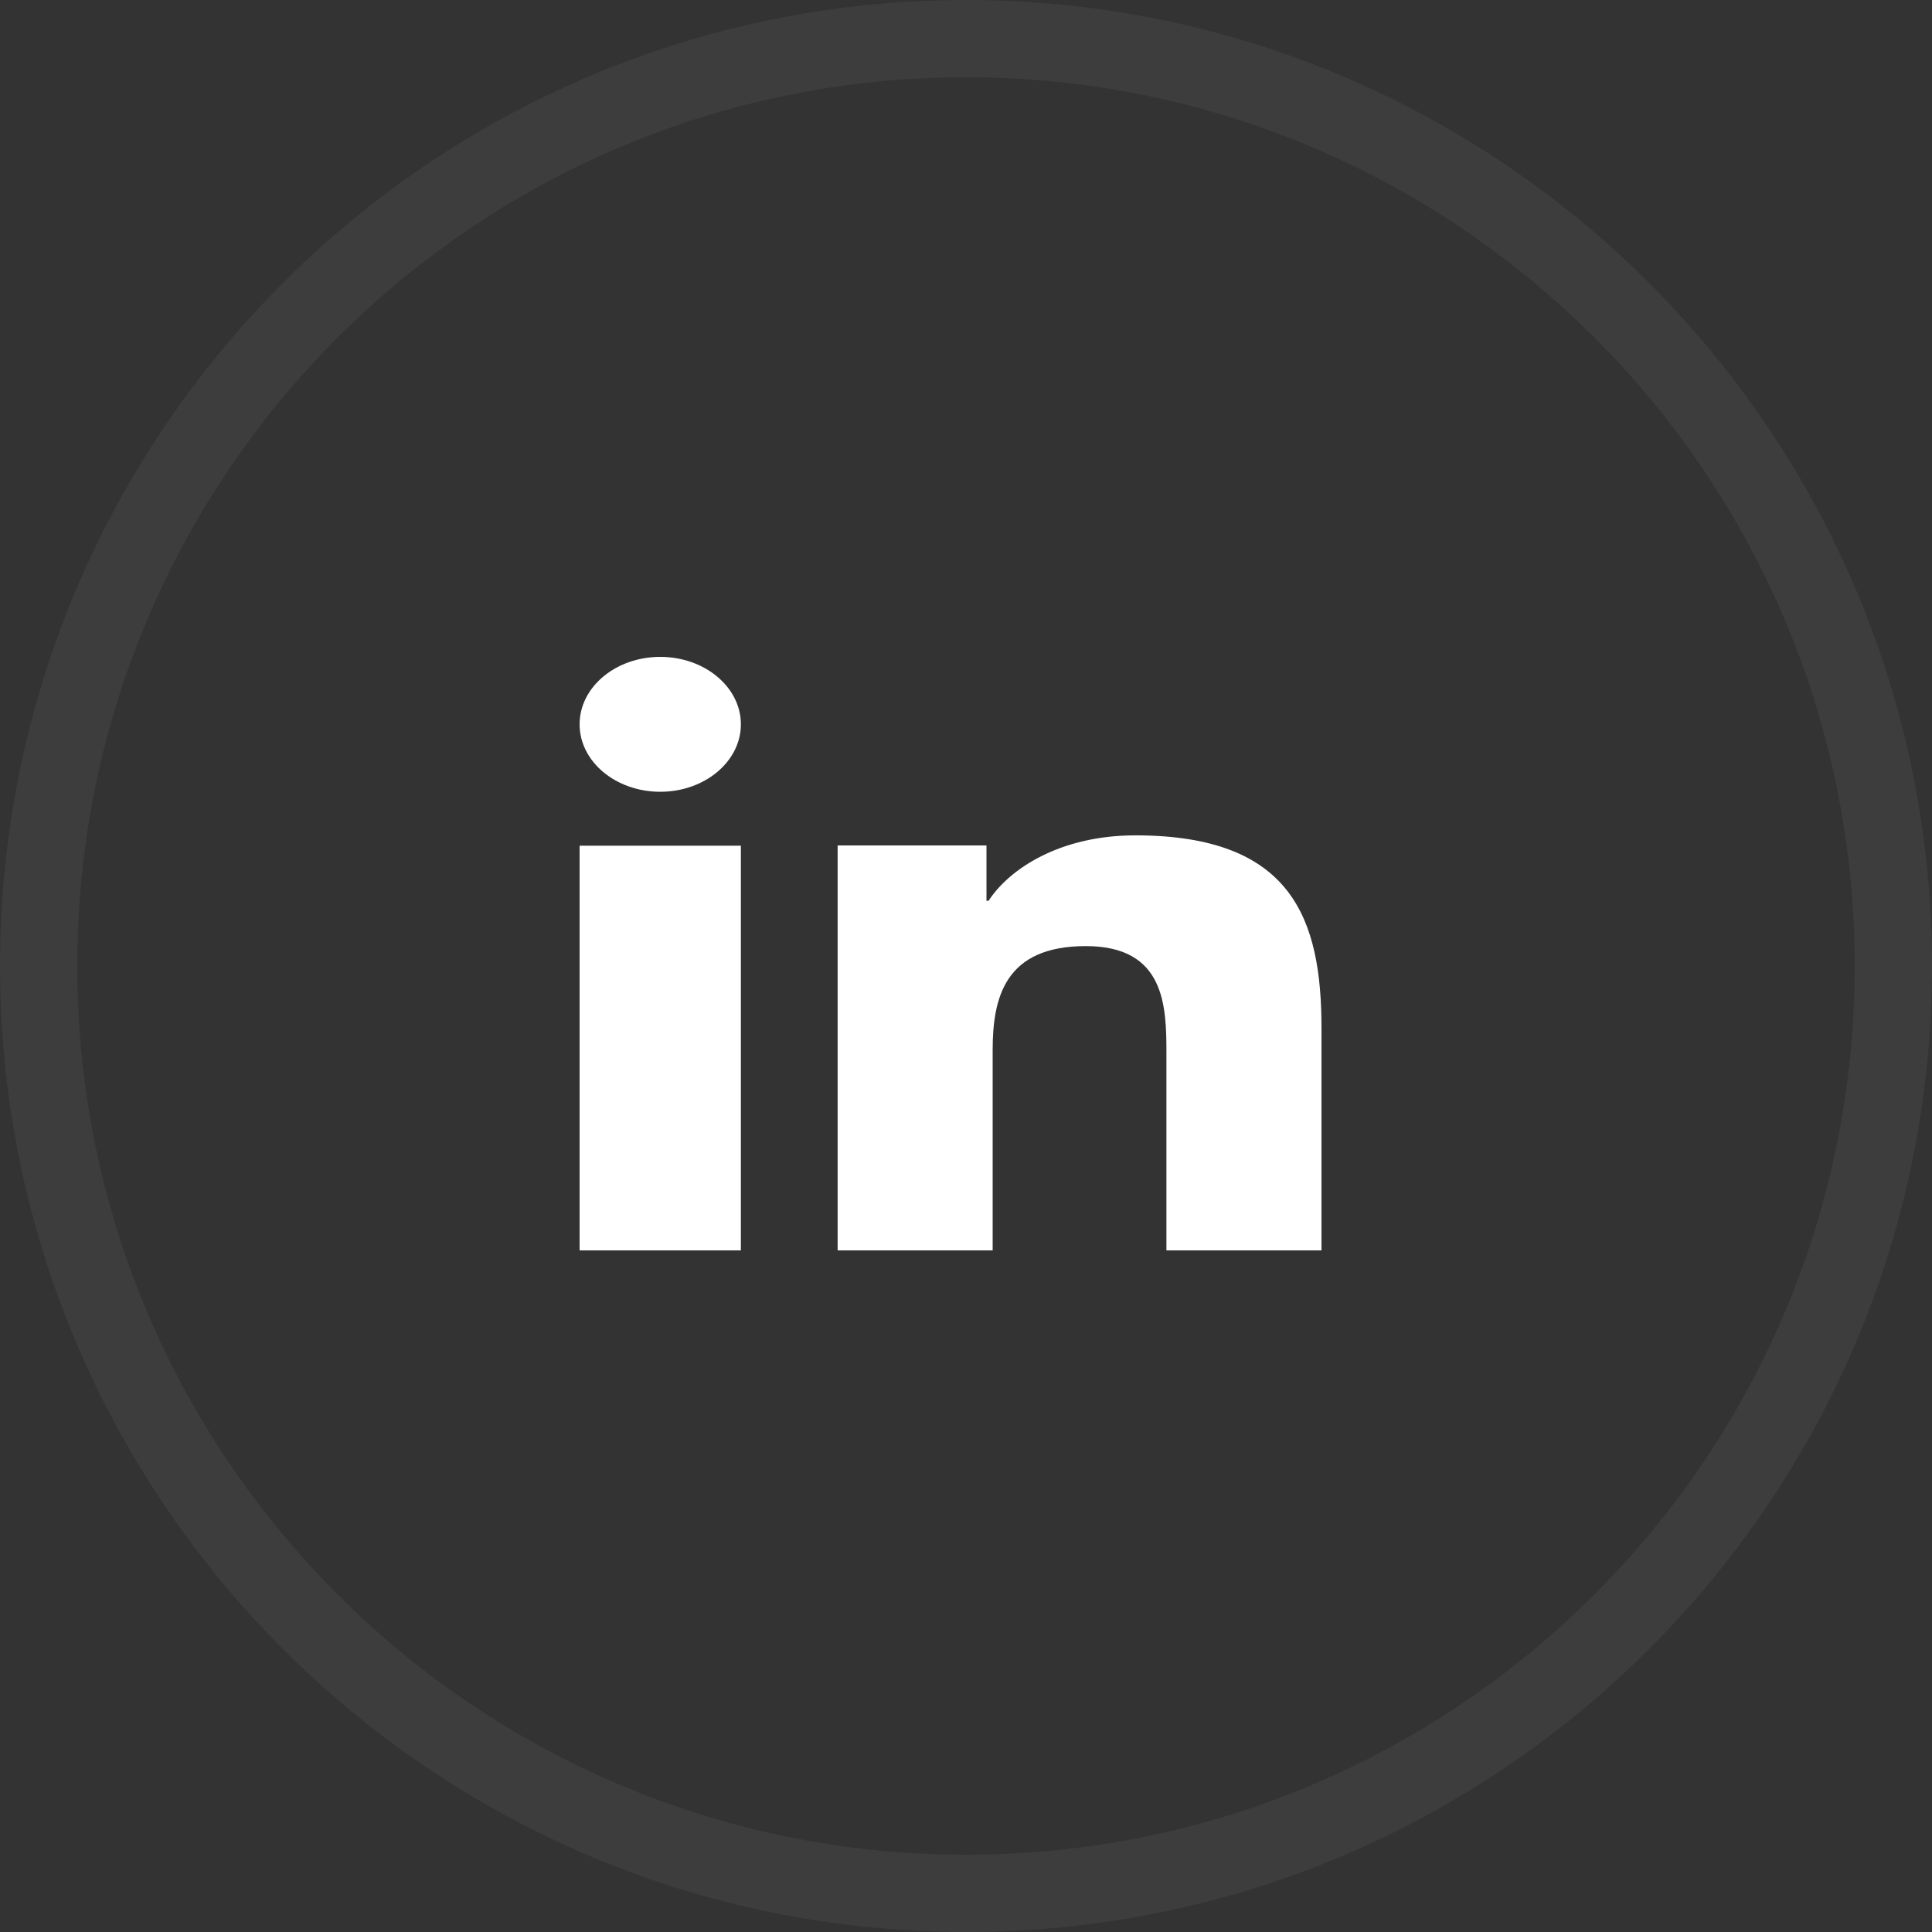 <svg width="50" height="50" viewBox="0 0 50 50" fill="none" xmlns="http://www.w3.org/2000/svg">
<rect x="0" y="0" width="50" height="50" fill="#333333" stroke="none"/>
<path opacity="0.05" d="M25 49C38.255 49 49 38.255 49 25C49 11.745 38.255 1 25 1C11.745 1 1 11.745 1 25C1 38.255 11.745 49 25 49Z" stroke="white" stroke-width="2"/>
<path d="M19.174 32.36H15V21.887H19.174V32.36ZM17.088 20.491C15.933 20.491 15 19.708 15 18.745C15 17.781 15.935 17 17.088 17C18.238 17 19.174 17.783 19.174 18.745C19.174 19.708 18.238 20.491 17.088 20.491ZM34.2 32.36H30.187V27.263C30.187 26.048 30.16 24.485 28.101 24.485C26.012 24.485 25.69 25.808 25.69 27.175V32.36H21.678V21.88H25.53V23.312H25.584C26.12 22.488 27.43 21.619 29.383 21.619C33.449 21.619 34.2 23.79 34.2 26.612C34.2 26.612 34.2 32.36 34.2 32.36Z" fill="white"/>
</svg>
